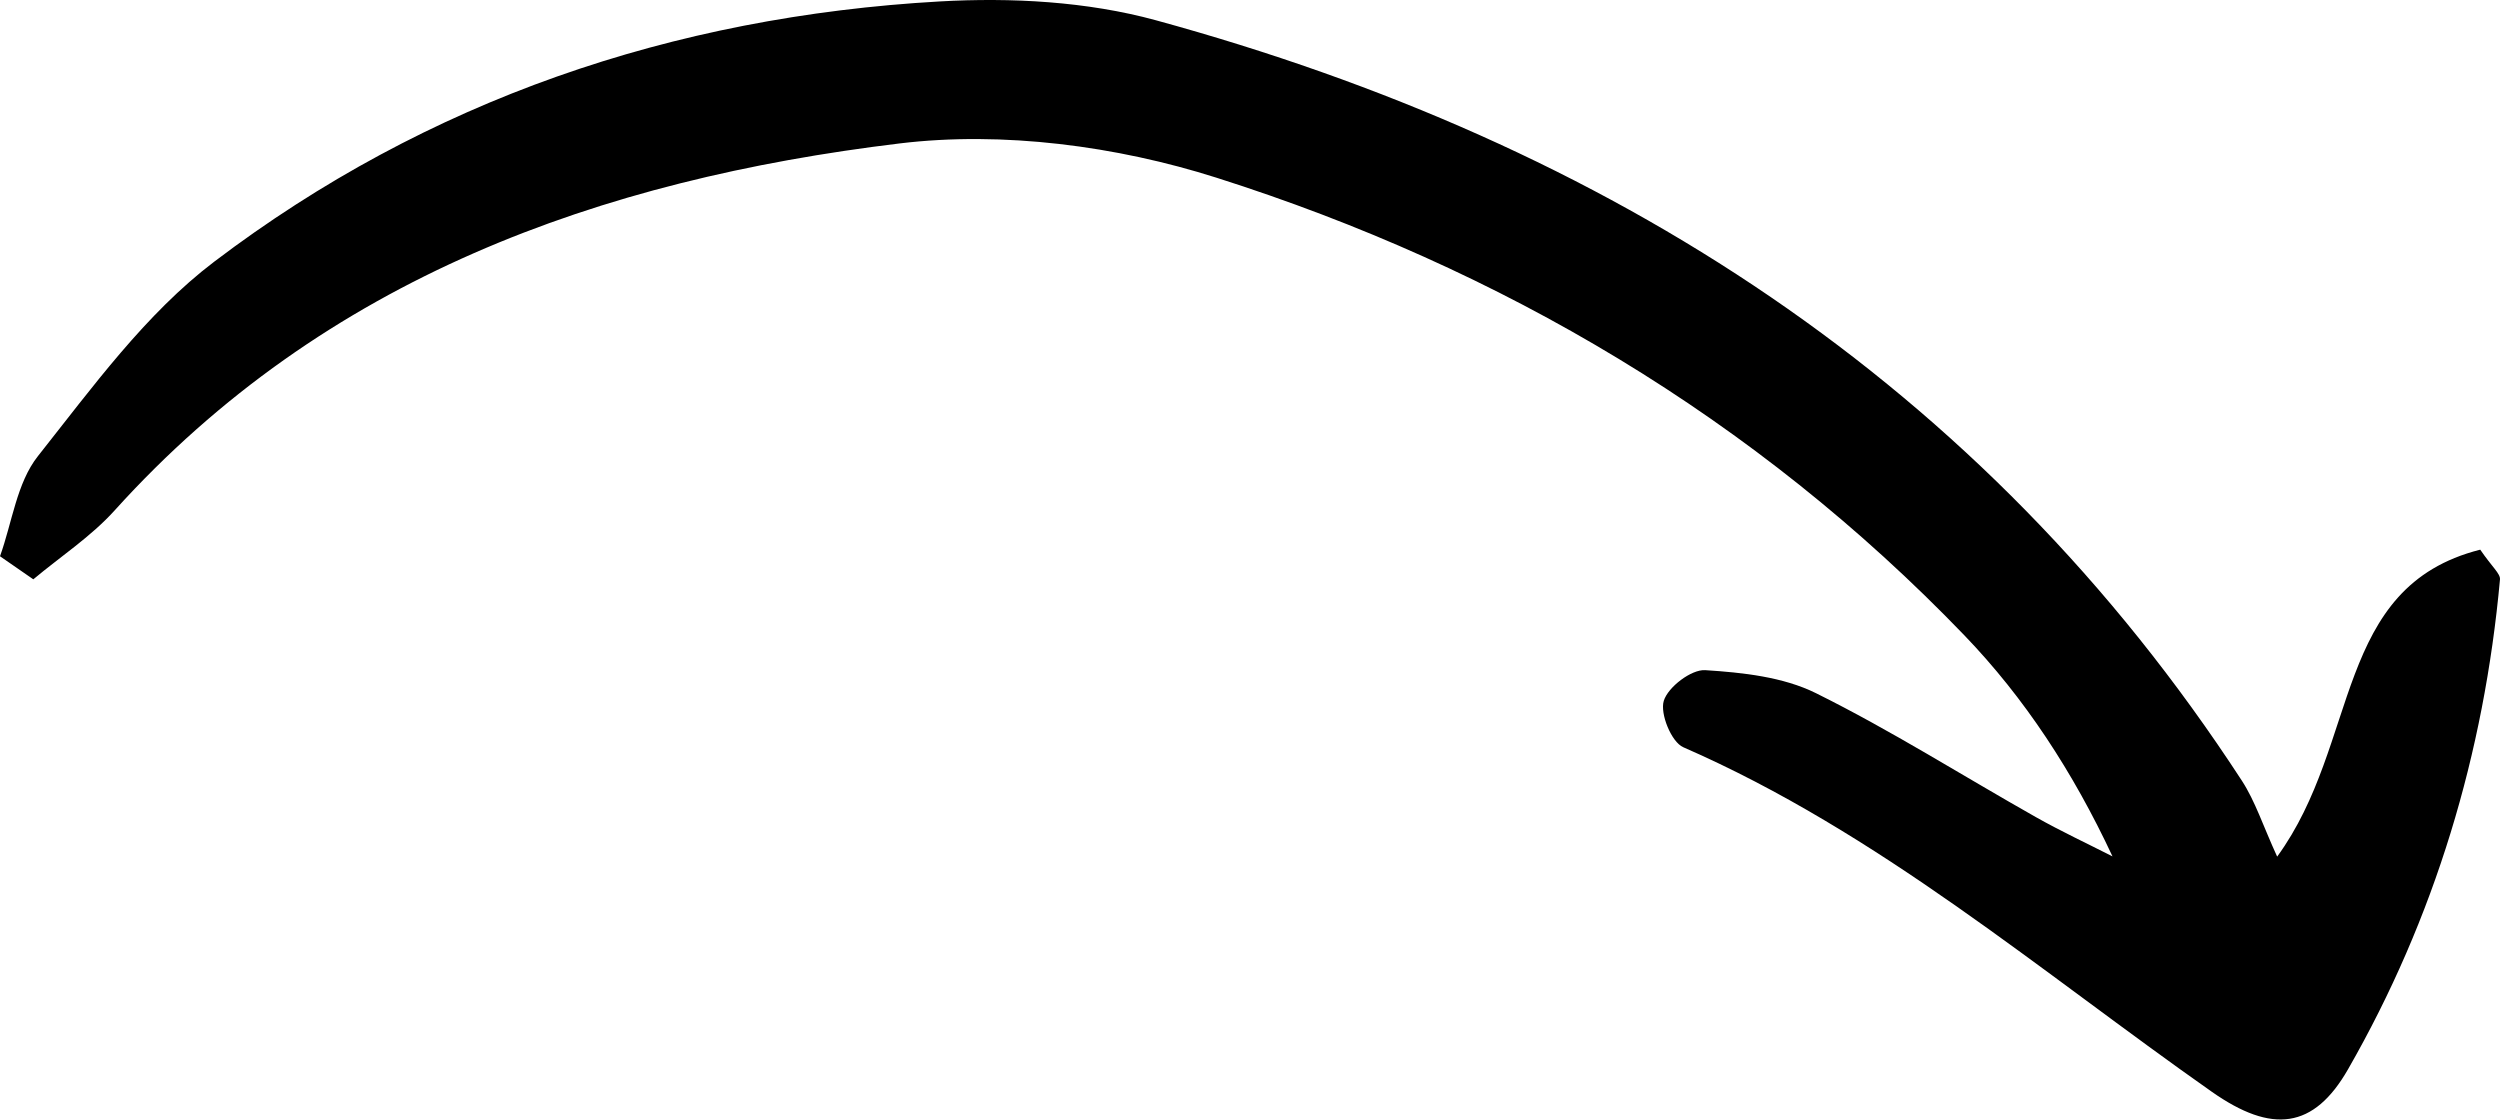 <svg width="125" height="56" viewBox="0 0 125 56" fill="none" xmlns="http://www.w3.org/2000/svg">
<path id="Vector" d="M1.665 28.966C3.029 27.825 4.553 26.827 5.733 25.52C16.24 13.882 30.029 8.982 44.977 7.172C50.138 6.547 55.836 7.299 60.823 8.885C75.078 13.416 87.769 20.906 98.216 31.764C101.227 34.894 103.648 38.59 105.625 42.82C104.349 42.17 103.049 41.564 101.803 40.861C98.135 38.791 94.565 36.527 90.797 34.658C89.152 33.843 87.132 33.627 85.26 33.508C84.565 33.464 83.401 34.352 83.189 35.042C82.992 35.681 83.569 37.102 84.163 37.361C93.944 41.632 101.979 48.541 110.588 54.587C113.606 56.707 115.691 56.446 117.4 53.467C121.741 45.898 124.205 37.673 124.999 28.972C125.025 28.683 124.606 28.354 124.012 27.483C116.663 29.34 118.013 37.138 113.858 42.832C113.147 41.28 112.762 40.062 112.091 39.031C99.1 19.079 80.391 7.195 57.794 1.013C54.353 0.072 50.565 -0.132 46.98 0.072C33.649 0.828 21.372 4.997 10.714 13.082C7.28 15.686 4.614 19.378 1.895 22.808C0.839 24.14 0.607 26.126 -5.74982e-06 27.813C0.555 28.197 1.11 28.582 1.665 28.966Z" fill="black"/>
</svg>
